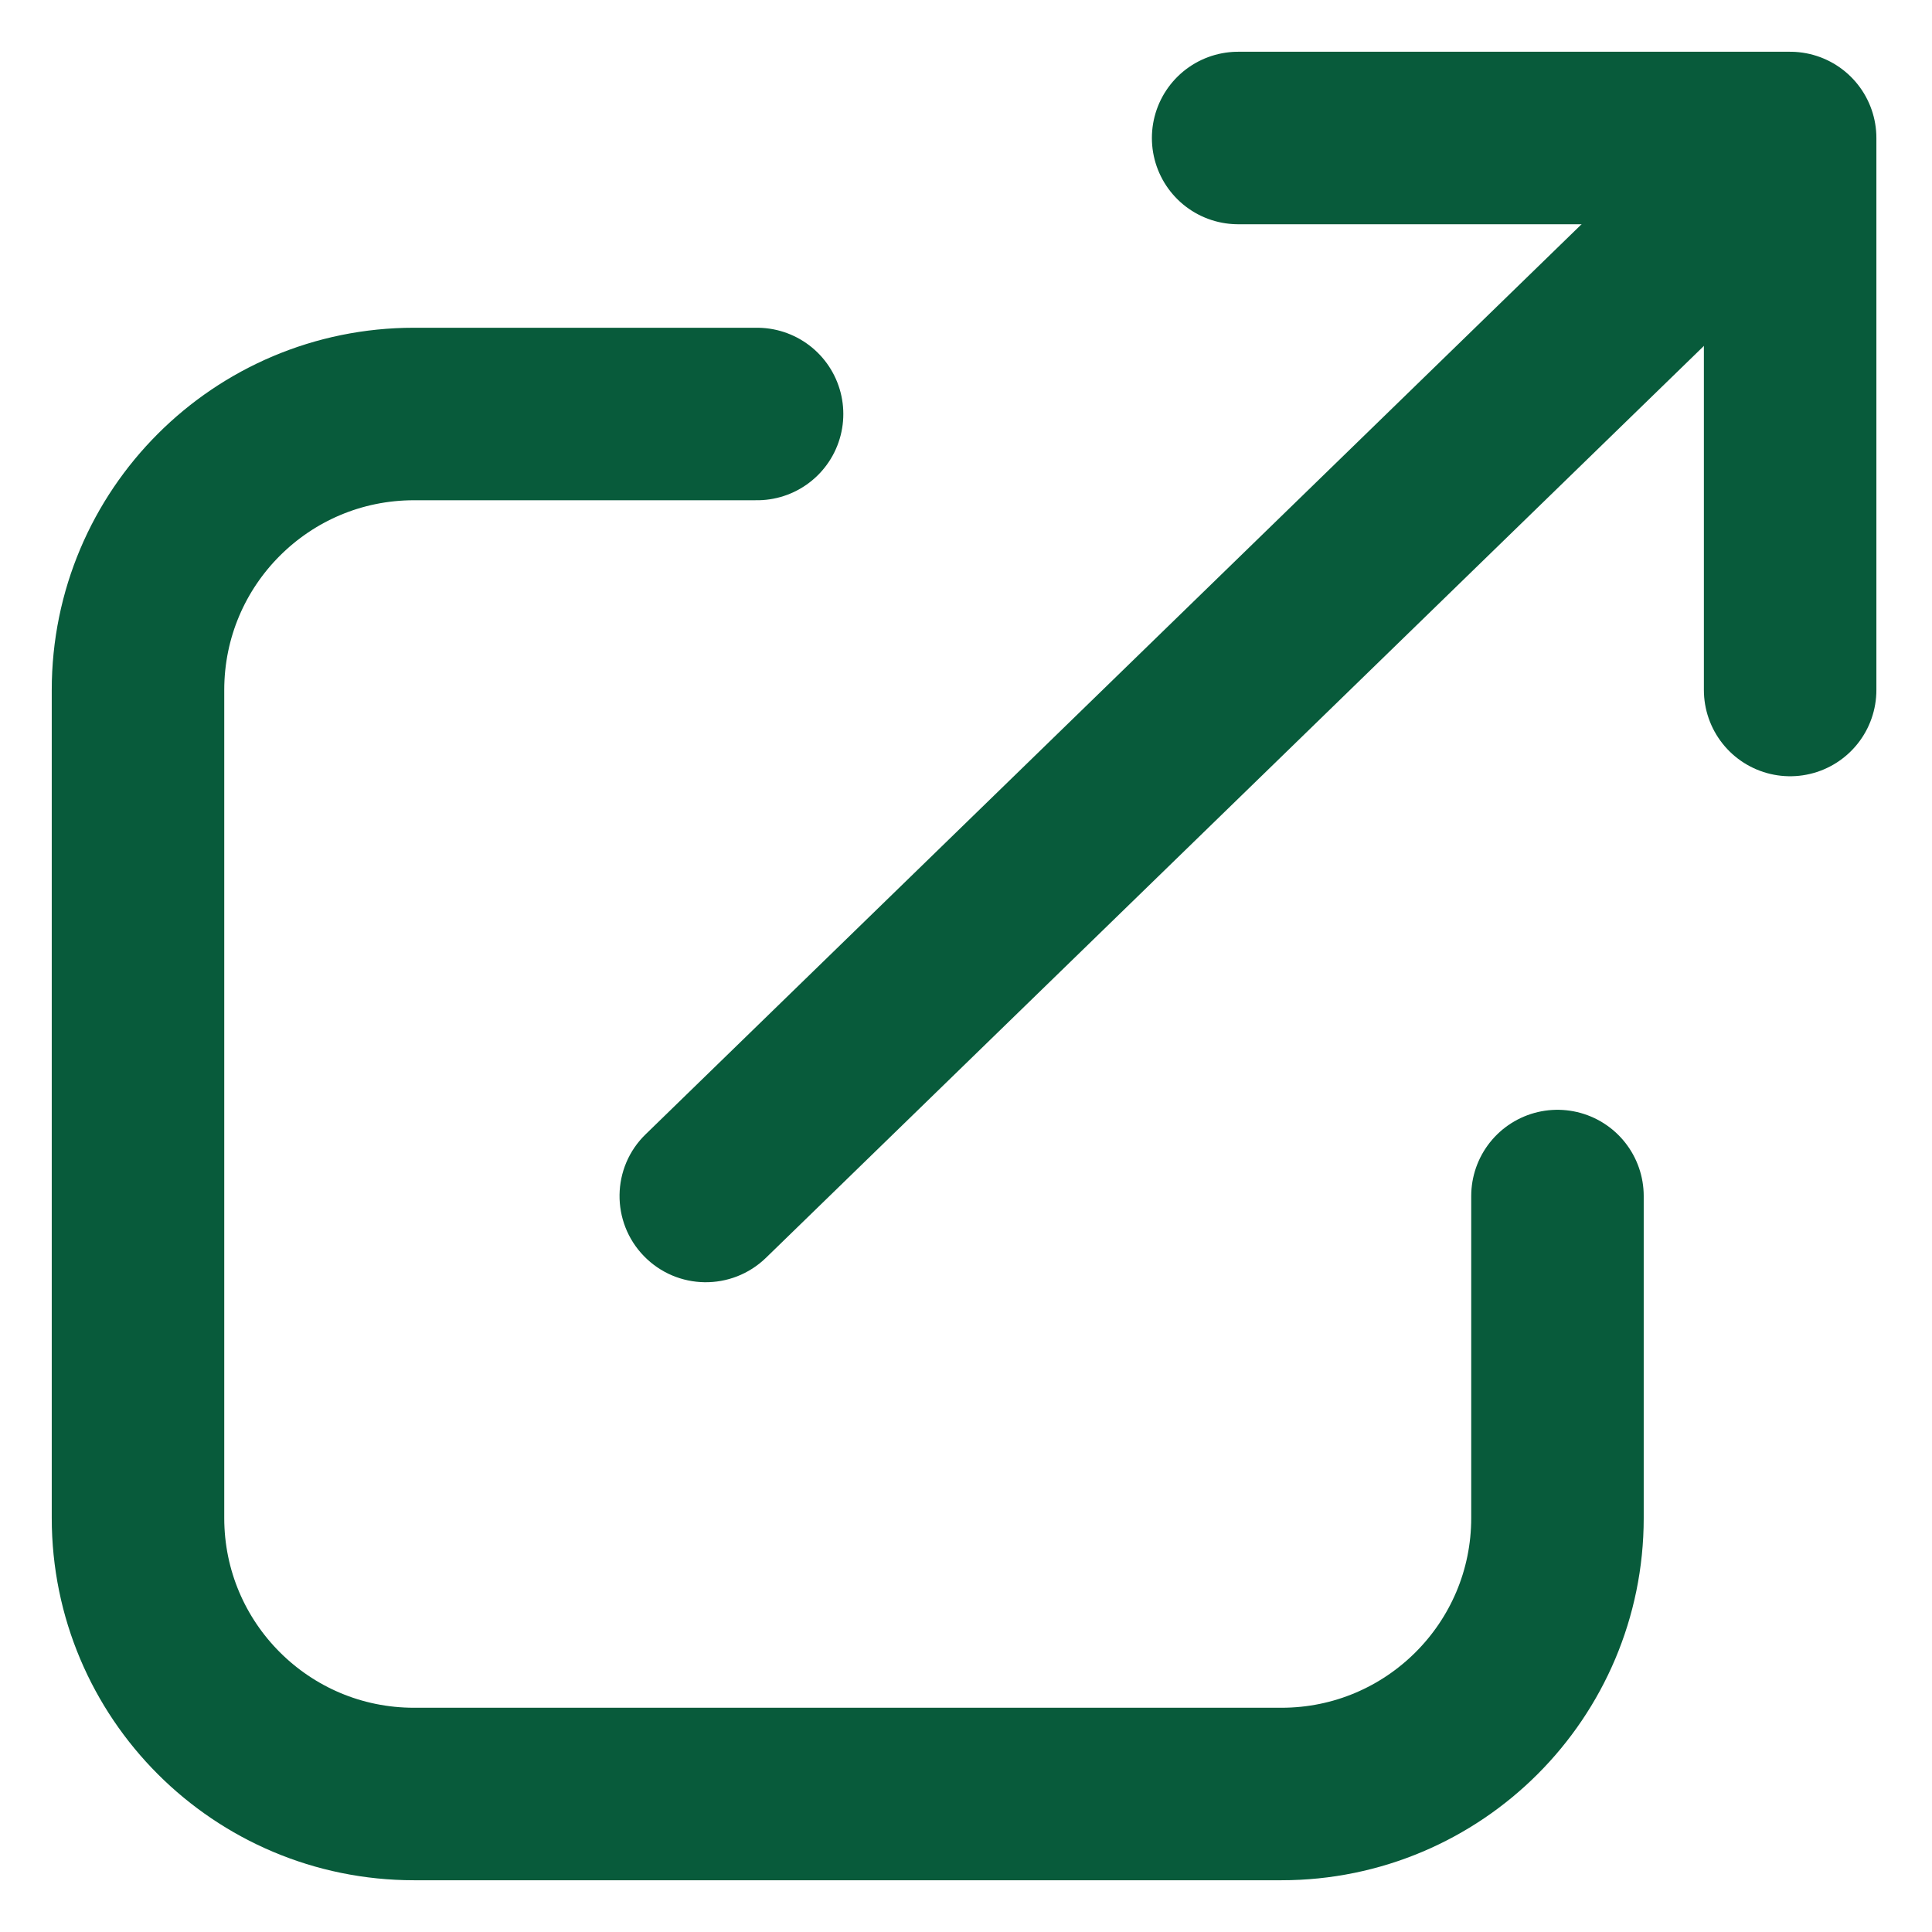 <svg xmlns="http://www.w3.org/2000/svg" width="14" height="14" viewBox="0 0 14 14" fill="none">
  <path d="M5.486 3H3C1.895 3 1 3.895 1 5V11C1 12.105 1.895 13 3 13H9.286C10.39 13 11.286 12.105 11.286 11V8.667" stroke="#085B3B" stroke-width="1.25" stroke-linecap="round"/>
  <path d="M4.679 8.219C4.431 8.459 4.426 8.855 4.666 9.102C4.907 9.35 5.302 9.355 5.55 9.115L4.679 8.219ZM5.114 8.667L5.55 9.115L13.436 1.448L13 1L12.564 0.552L4.679 8.219L5.114 8.667Z" fill="#085B3B"/>
  <path d="M12.972 5V1H8.972" stroke="#085B3B" stroke-width="1.25" stroke-linecap="round" stroke-linejoin="round"/>
</svg>